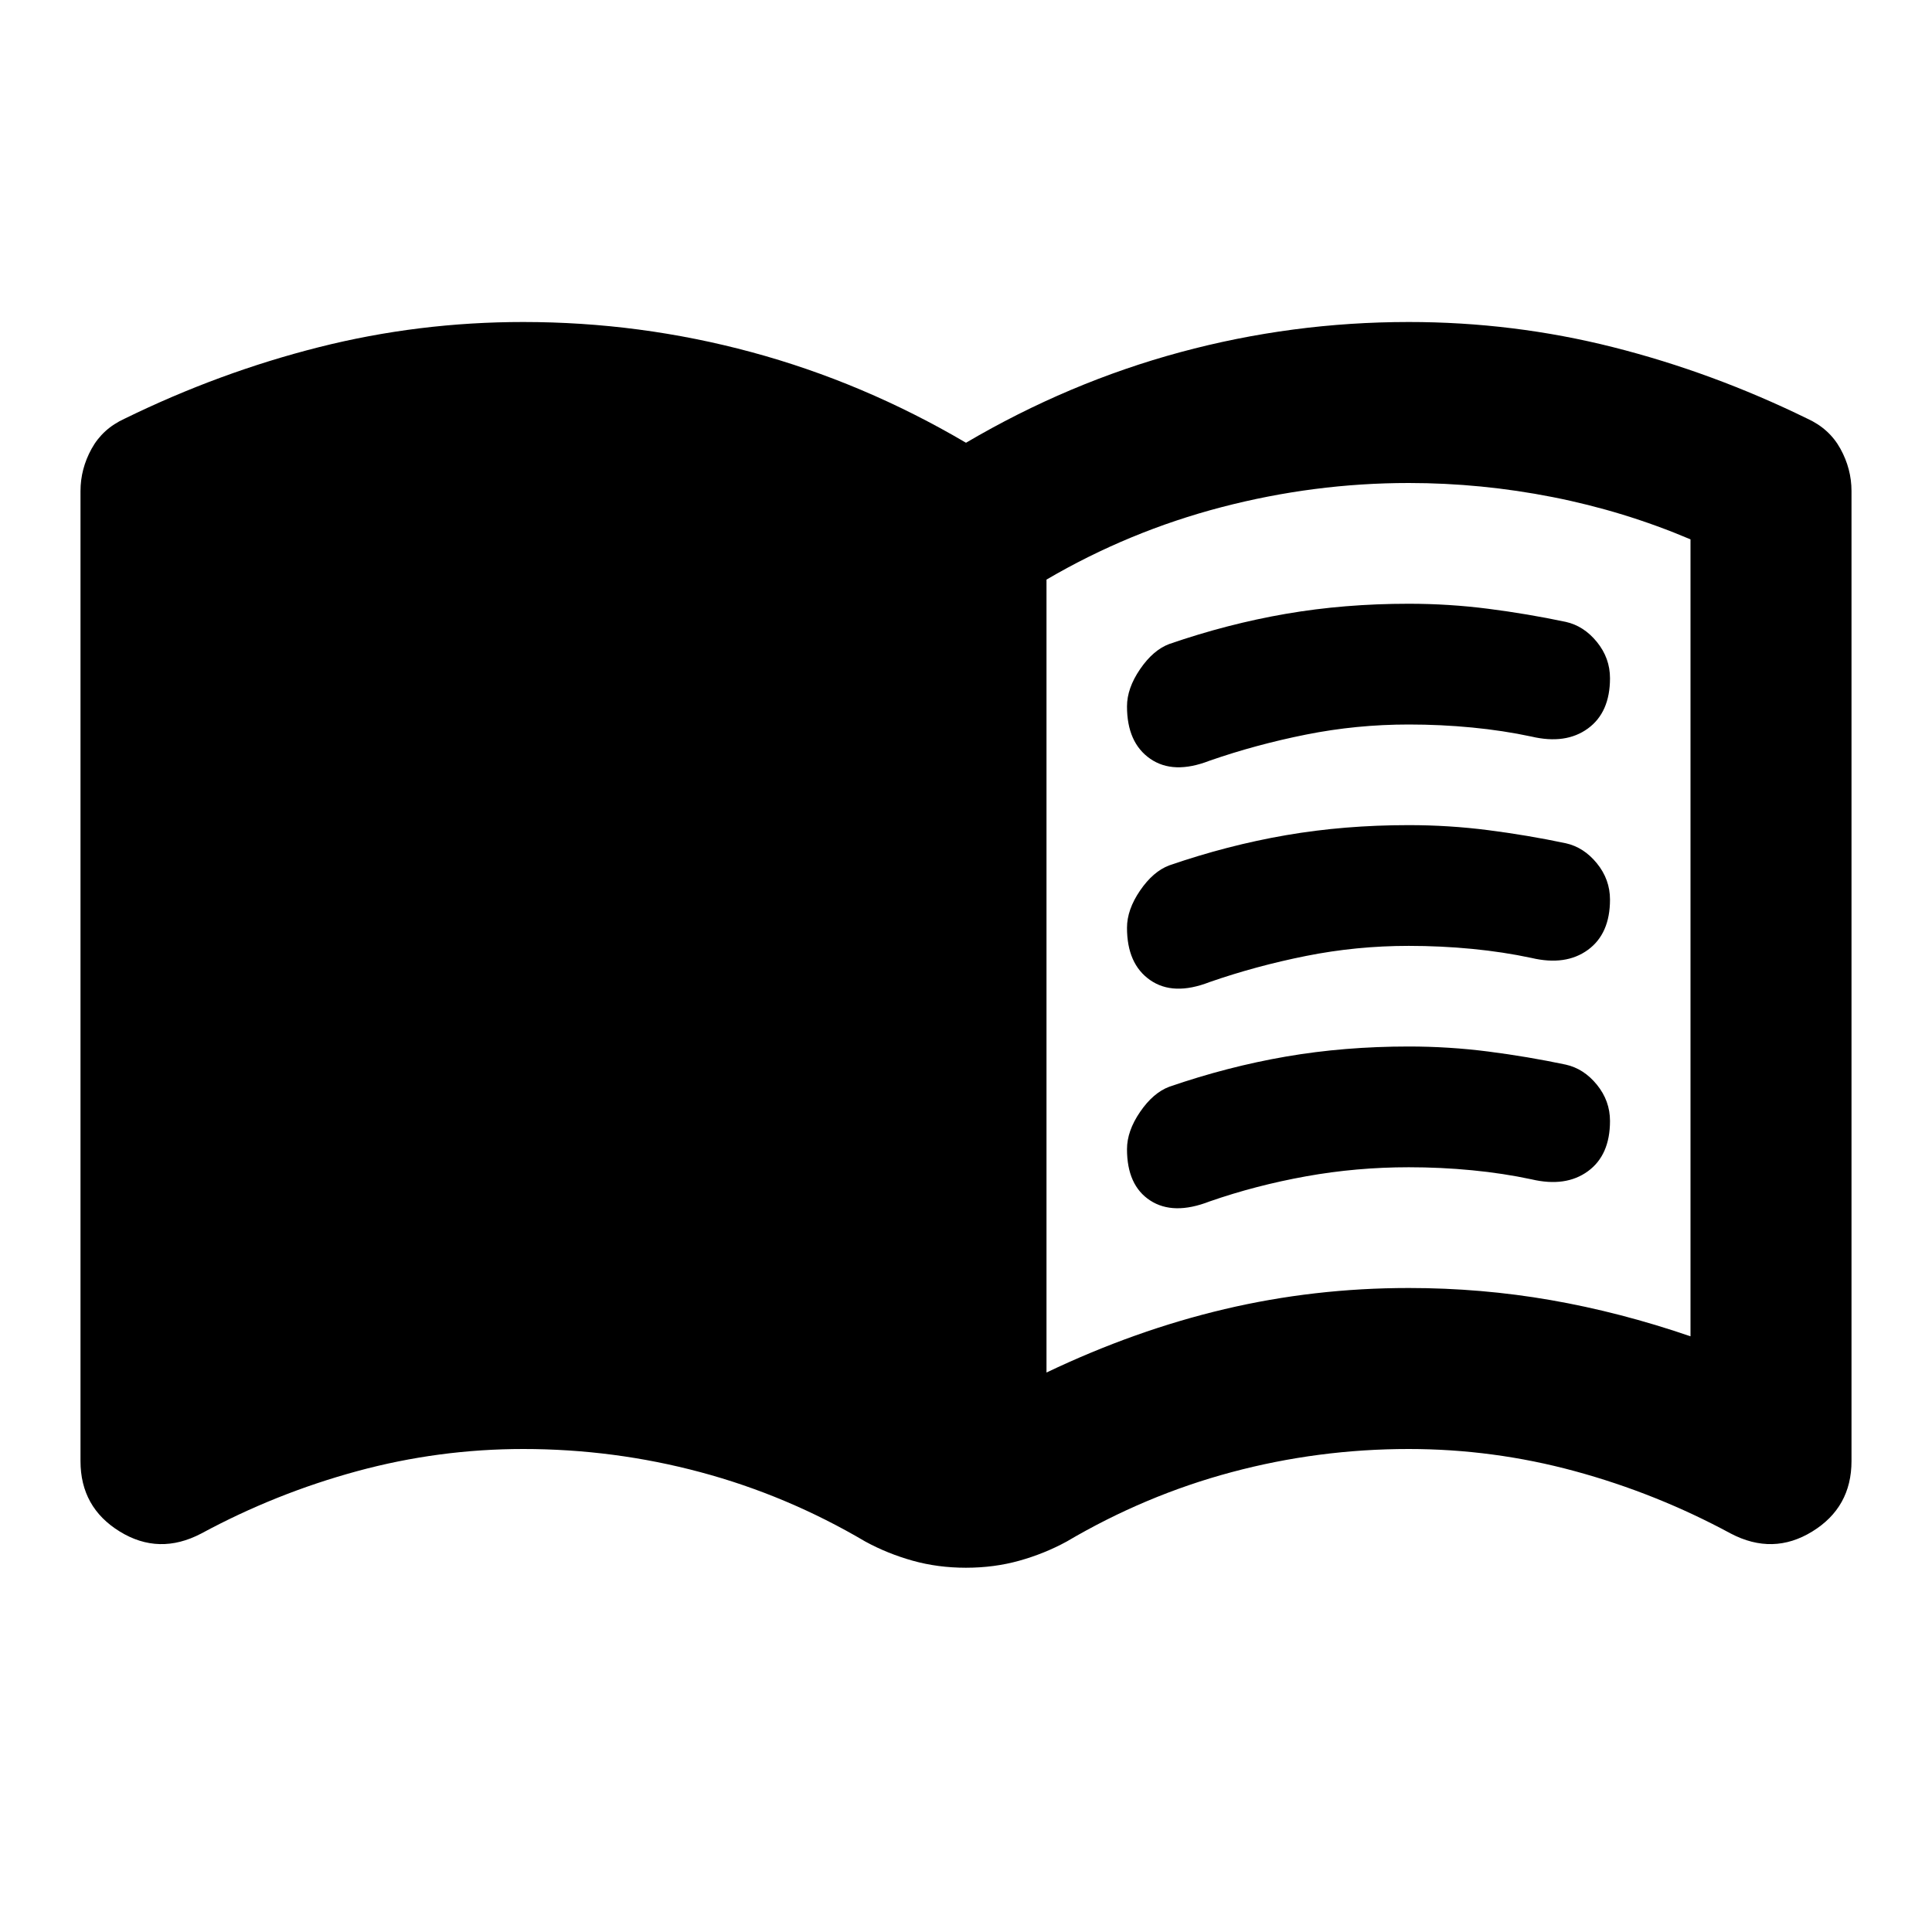 <svg xmlns="http://www.w3.org/2000/svg" height="24px" viewBox="0 -960 960 960" width="24px" fill="#000000"><path d="M520-278q44-21 88.5-31.5T700-320q36 0 70.5 6t69.5 18v-396q-33-14-68.5-21t-71.5-7q-47 0-93 12t-87 36v394Zm-40 97q-14 0-26.5-3.5T430-194q-39-23-82-34.5T260-240q-42 0-82.5 11T100-198q-21 11-40.5-1T40-234v-482q0-11 5.5-21T62-752q47-23 96.5-35.5T260-800q58 0 113.5 15T480-740q51-30 106.5-45T700-800q52 0 101.5 12.5T898-752q11 5 16.5 15t5.5 21v482q0 23-19.5 35t-40.5 1q-37-20-77.5-31T700-240q-45 0-88 11.5T530-194q-11 6-23.5 9.5T480-181Zm80-428q0-9 6.5-18.5T581-640q29-10 58-15t61-5q20 0 39.5 2.5T778-651q9 2 15.5 10t6.5 18q0 17-11 25t-28 4q-14-3-29.5-4.5T700-600q-26 0-51 5t-48 13q-18 7-29.5-1T560-609Zm0 220q0-9 6.5-18.5T581-420q29-10 58-15t61-5q20 0 39.5 2.5T778-431q9 2 15.5 10t6.5 18q0 17-11 25t-28 4q-14-3-29.5-4.5T700-380q-26 0-51 4.5T601-363q-18 7-29.5-.5T560-389Zm0-110q0-9 6.5-18.5T581-530q29-10 58-15t61-5q20 0 39.5 2.5T778-541q9 2 15.5 10t6.5 18q0 17-11 25t-28 4q-14-3-29.5-4.5T700-490q-26 0-51 5t-48 13q-18 7-29.5-1T560-499Z"></path></svg>